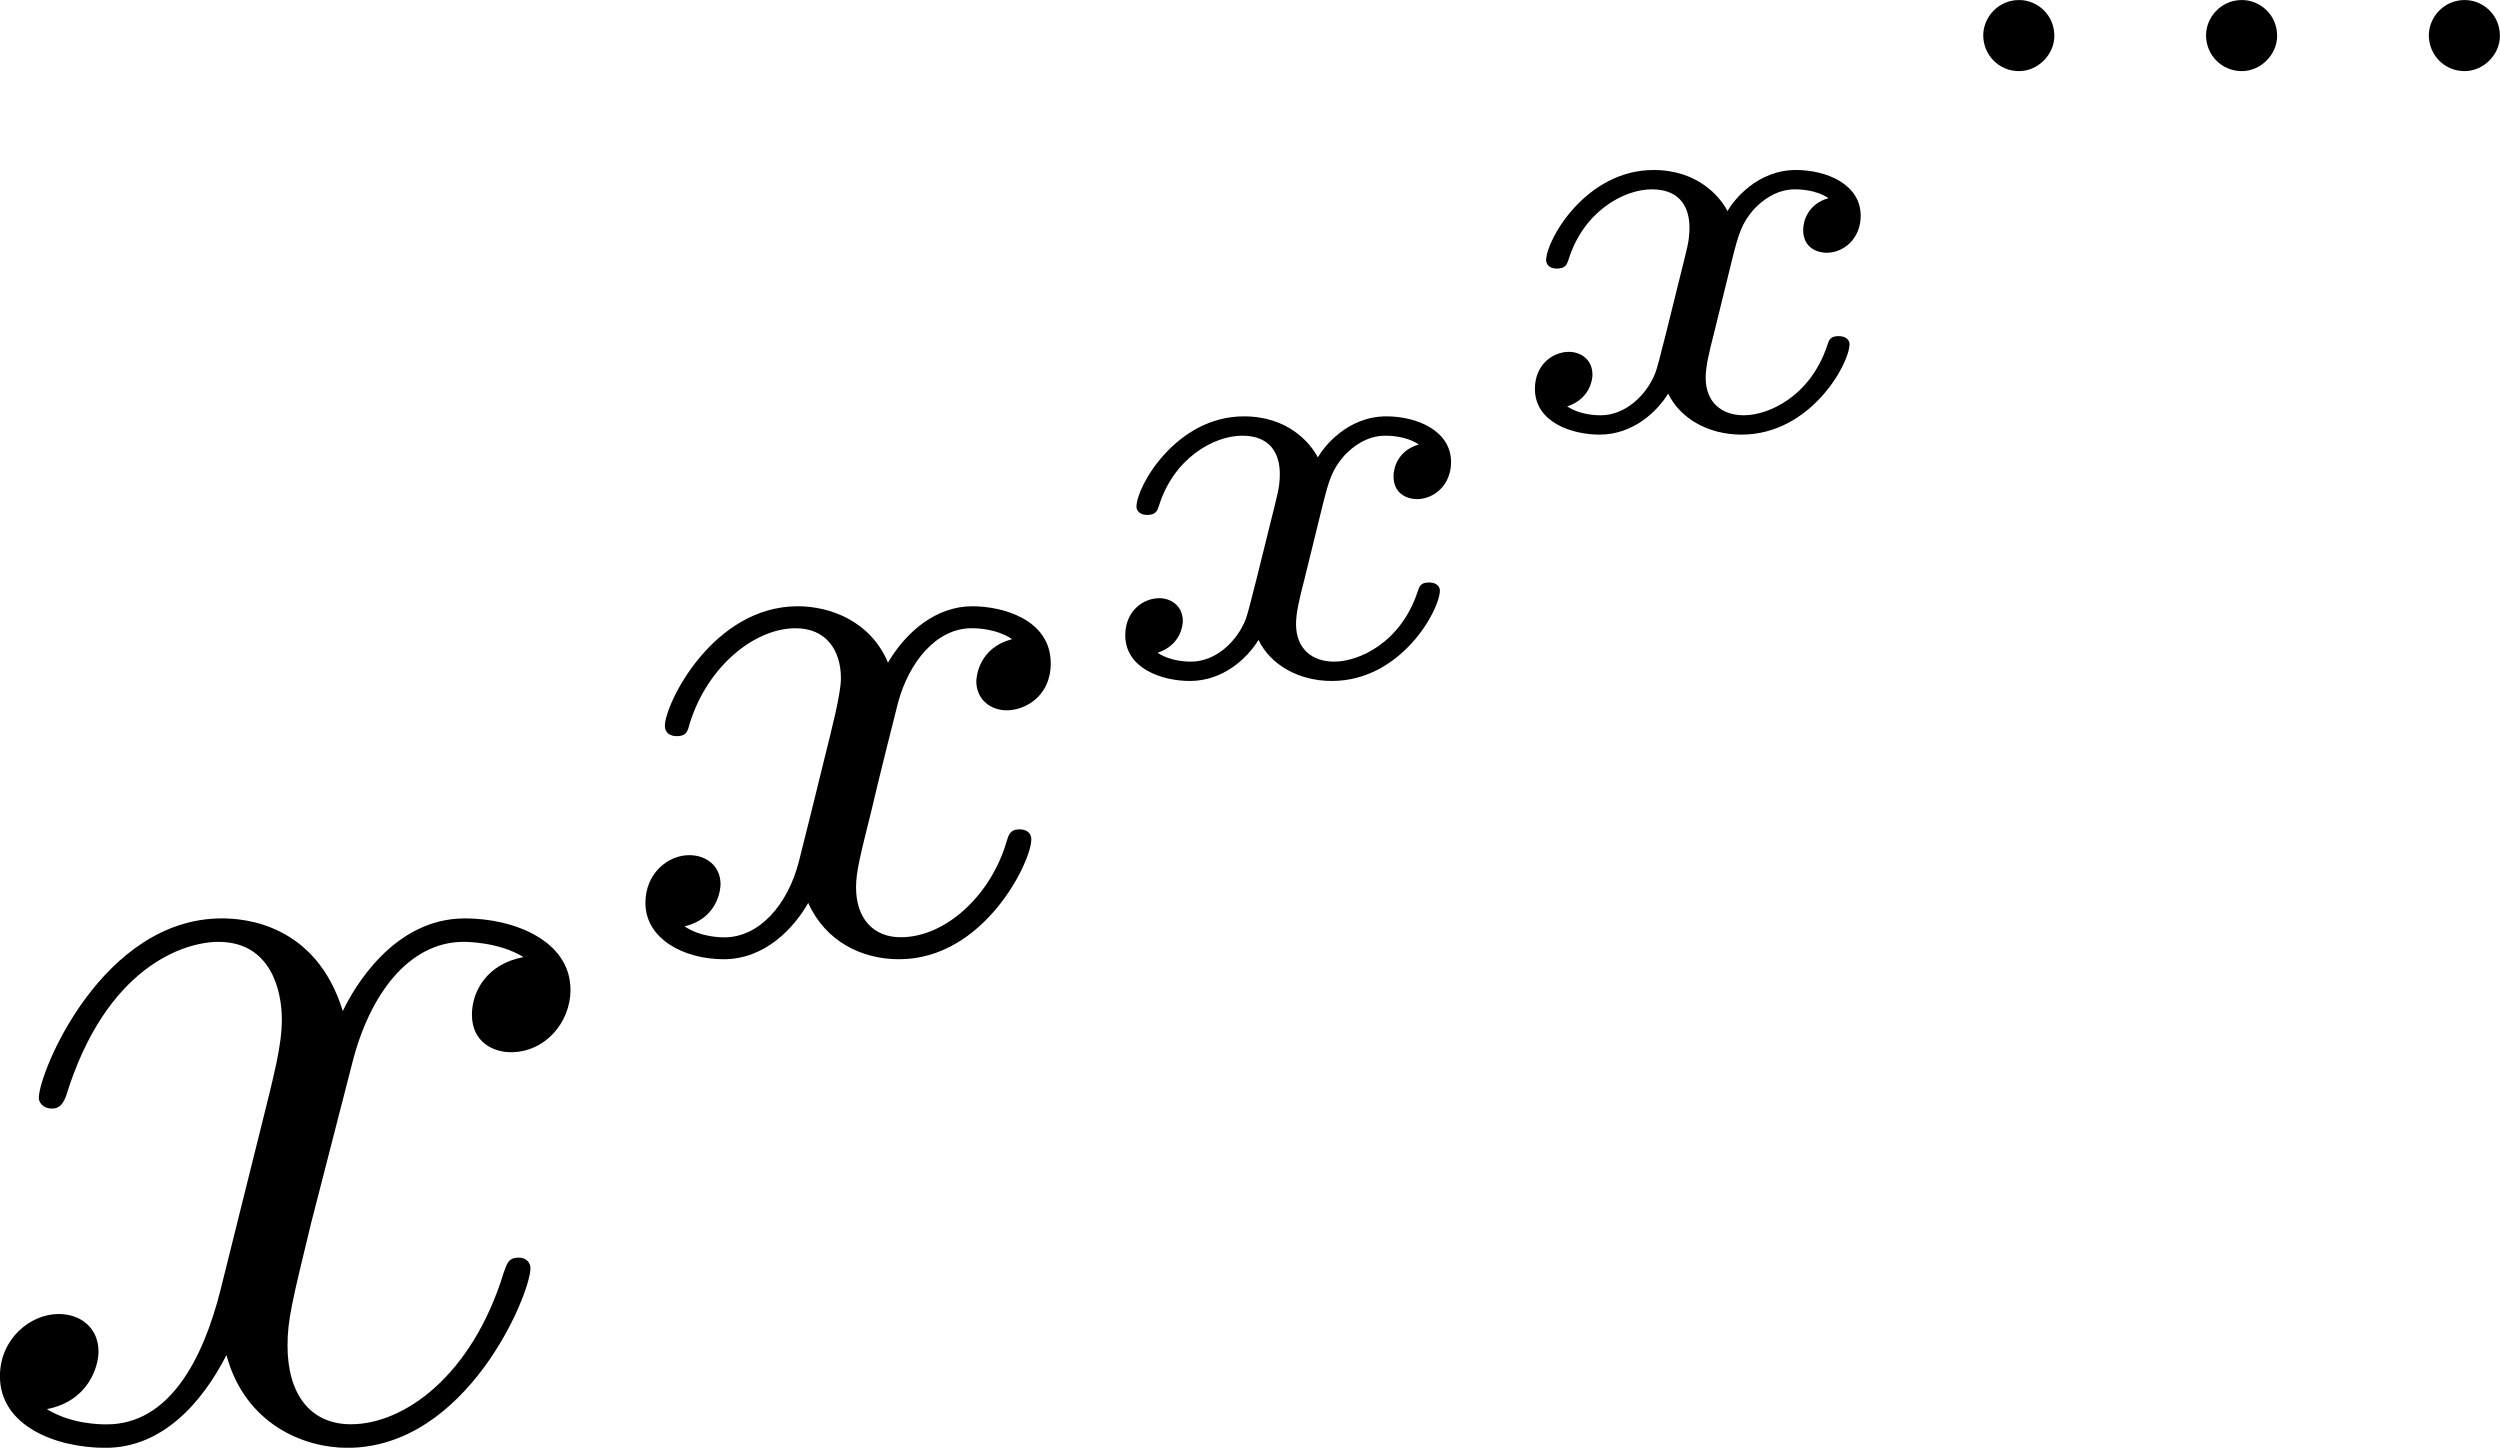 <svg xmlns="http://www.w3.org/2000/svg" xmlns:xlink="http://www.w3.org/1999/xlink" width="28.771pt" height="16.661pt" viewBox="-.929 -.287 28.771 16.661"><defs><path id="g0-1" d="M1.494-1.494c0-.215-.173-.365-.359-.365-.215.0-.365.179-.365.359.0.197.155.365.365.365.191.0.359-.167.359-.359z"/><path id="g1-120" d="M3.365-2.349C3.156-2.289 3.108-2.116 3.108-2.026c0 .191.155.233.239.233.173.0.347-.143.347-.377.0-.323-.353-.466-.658-.466-.395.0-.634.305-.699.418C2.26-2.367 2.032-2.636 1.584-2.636c-.687.0-1.094.711-1.094.921C.49-1.686.514-1.632.598-1.632s.102-.036.12-.09c.149-.484.556-.717.849-.717s.383.191.383.389C1.949-1.979 1.949-1.925 1.901-1.739 1.763-1.184 1.632-.64 1.602-.568c-.09.227-.305.43-.556.43-.036.0-.203.0-.341-.09.233-.078.257-.275.257-.323.0-.155-.12-.233-.239-.233-.167.0-.347.132-.347.377.0.341.377.466.658.466.341.0.586-.233.699-.418.12.251.406.418.747.418.705.0 1.1-.723 1.1-.921C3.581-.873 3.575-.944 3.467-.944 3.383-.944 3.371-.903 3.353-.849c-.173.52-.598.711-.849.711-.227.0-.389-.132-.389-.383C2.116-.634 2.146-.765 2.2-.974l.191-.777C2.451-1.985 2.481-2.092 2.606-2.236 2.69-2.325 2.833-2.439 3.025-2.439c.03.0.209.0.341.09z"/><path id="g2-120" d="M3.993-3.18c-.351.088-.367.399-.367.43.0.175.135.295.311.295S4.384-2.59 4.384-2.933C4.384-3.387 3.881-3.515 3.587-3.515c-.375.0-.677.263-.861.574-.175-.422-.59-.574-.917-.574-.869.0-1.355.996-1.355 1.219.0.072.056.104.12.104C.669-2.192.685-2.232.709-2.327c.183-.582.662-.964 1.076-.964.311.0.462.223.462.51.0.159-.096.526-.159.781-.056.231-.231.94-.271 1.092-.112.43-.399.765-.757.765-.032.0-.239.0-.406-.112.367-.088.367-.422.367-.43.0-.183-.143-.295-.319-.295-.215.0-.446.183-.446.486.0.367.391.574.797.574.422.0.717-.319.861-.574.175.391.542.574.925.574.869.0 1.347-.996 1.347-1.219.0-.08-.064-.104-.12-.104-.096.0-.112.056-.135.135-.159.534-.614.964-1.076.964-.263.0-.454-.175-.454-.51.0-.159.048-.343.159-.789C2.614-1.682 2.79-2.383 2.829-2.534c.112-.414.391-.757.749-.757.04.0.247.0.414.112z"/><path id="g3-120" d="M5.667-4.878C5.284-4.806 5.141-4.519 5.141-4.292c0 .287.227.383.395.383C5.894-3.909 6.145-4.22 6.145-4.543 6.145-5.045 5.571-5.272 5.069-5.272c-.729.0-1.136.717-1.243.944-.275-.897-1.016-.944-1.231-.944-1.219.0-1.865 1.566-1.865 1.829.0.048.048.108.132.108.096.0.12-.072.143-.12.406-1.327 1.207-1.578 1.554-1.578.538.0.646.502.646.789.0.263-.072.538-.215 1.112L2.582-1.494c-.179.717-.526 1.375-1.16 1.375-.06.0-.359.0-.61-.155.43-.084.526-.442.526-.586.0-.239-.179-.383-.406-.383-.287.0-.598.251-.598.634.0.502.562.729 1.076.729.574.0.98-.454 1.231-.944.191.705.789.944 1.231.944 1.219.0 1.865-1.566 1.865-1.829C5.738-1.769 5.691-1.817 5.619-1.817c-.108.0-.12.06-.155.155C5.141-.61 4.447-.12 3.909-.12c-.418.0-.646-.311-.646-.801.0-.263.048-.454.239-1.243l.418-1.626c.179-.717.586-1.243 1.136-1.243.024.0.359.0.61.155z"/></defs><g id="page1" transform="matrix(1.13 0 0 1.13 -248.601 -76.834)"><use x="218.844" y="82.366" xlink:href="#g3-120"/><use x="225.496" y="77.43" xlink:href="#g2-120"/><use x="230.263" y="74.617" xlink:href="#g1-120"/><use x="234.435" y="72.108" xlink:href="#g1-120"/><use x="238.607" y="69.6" xlink:href="#g0-1"/><use x="240.876" y="69.6" xlink:href="#g0-1"/><use x="243.145" y="69.6" xlink:href="#g0-1"/></g></svg>